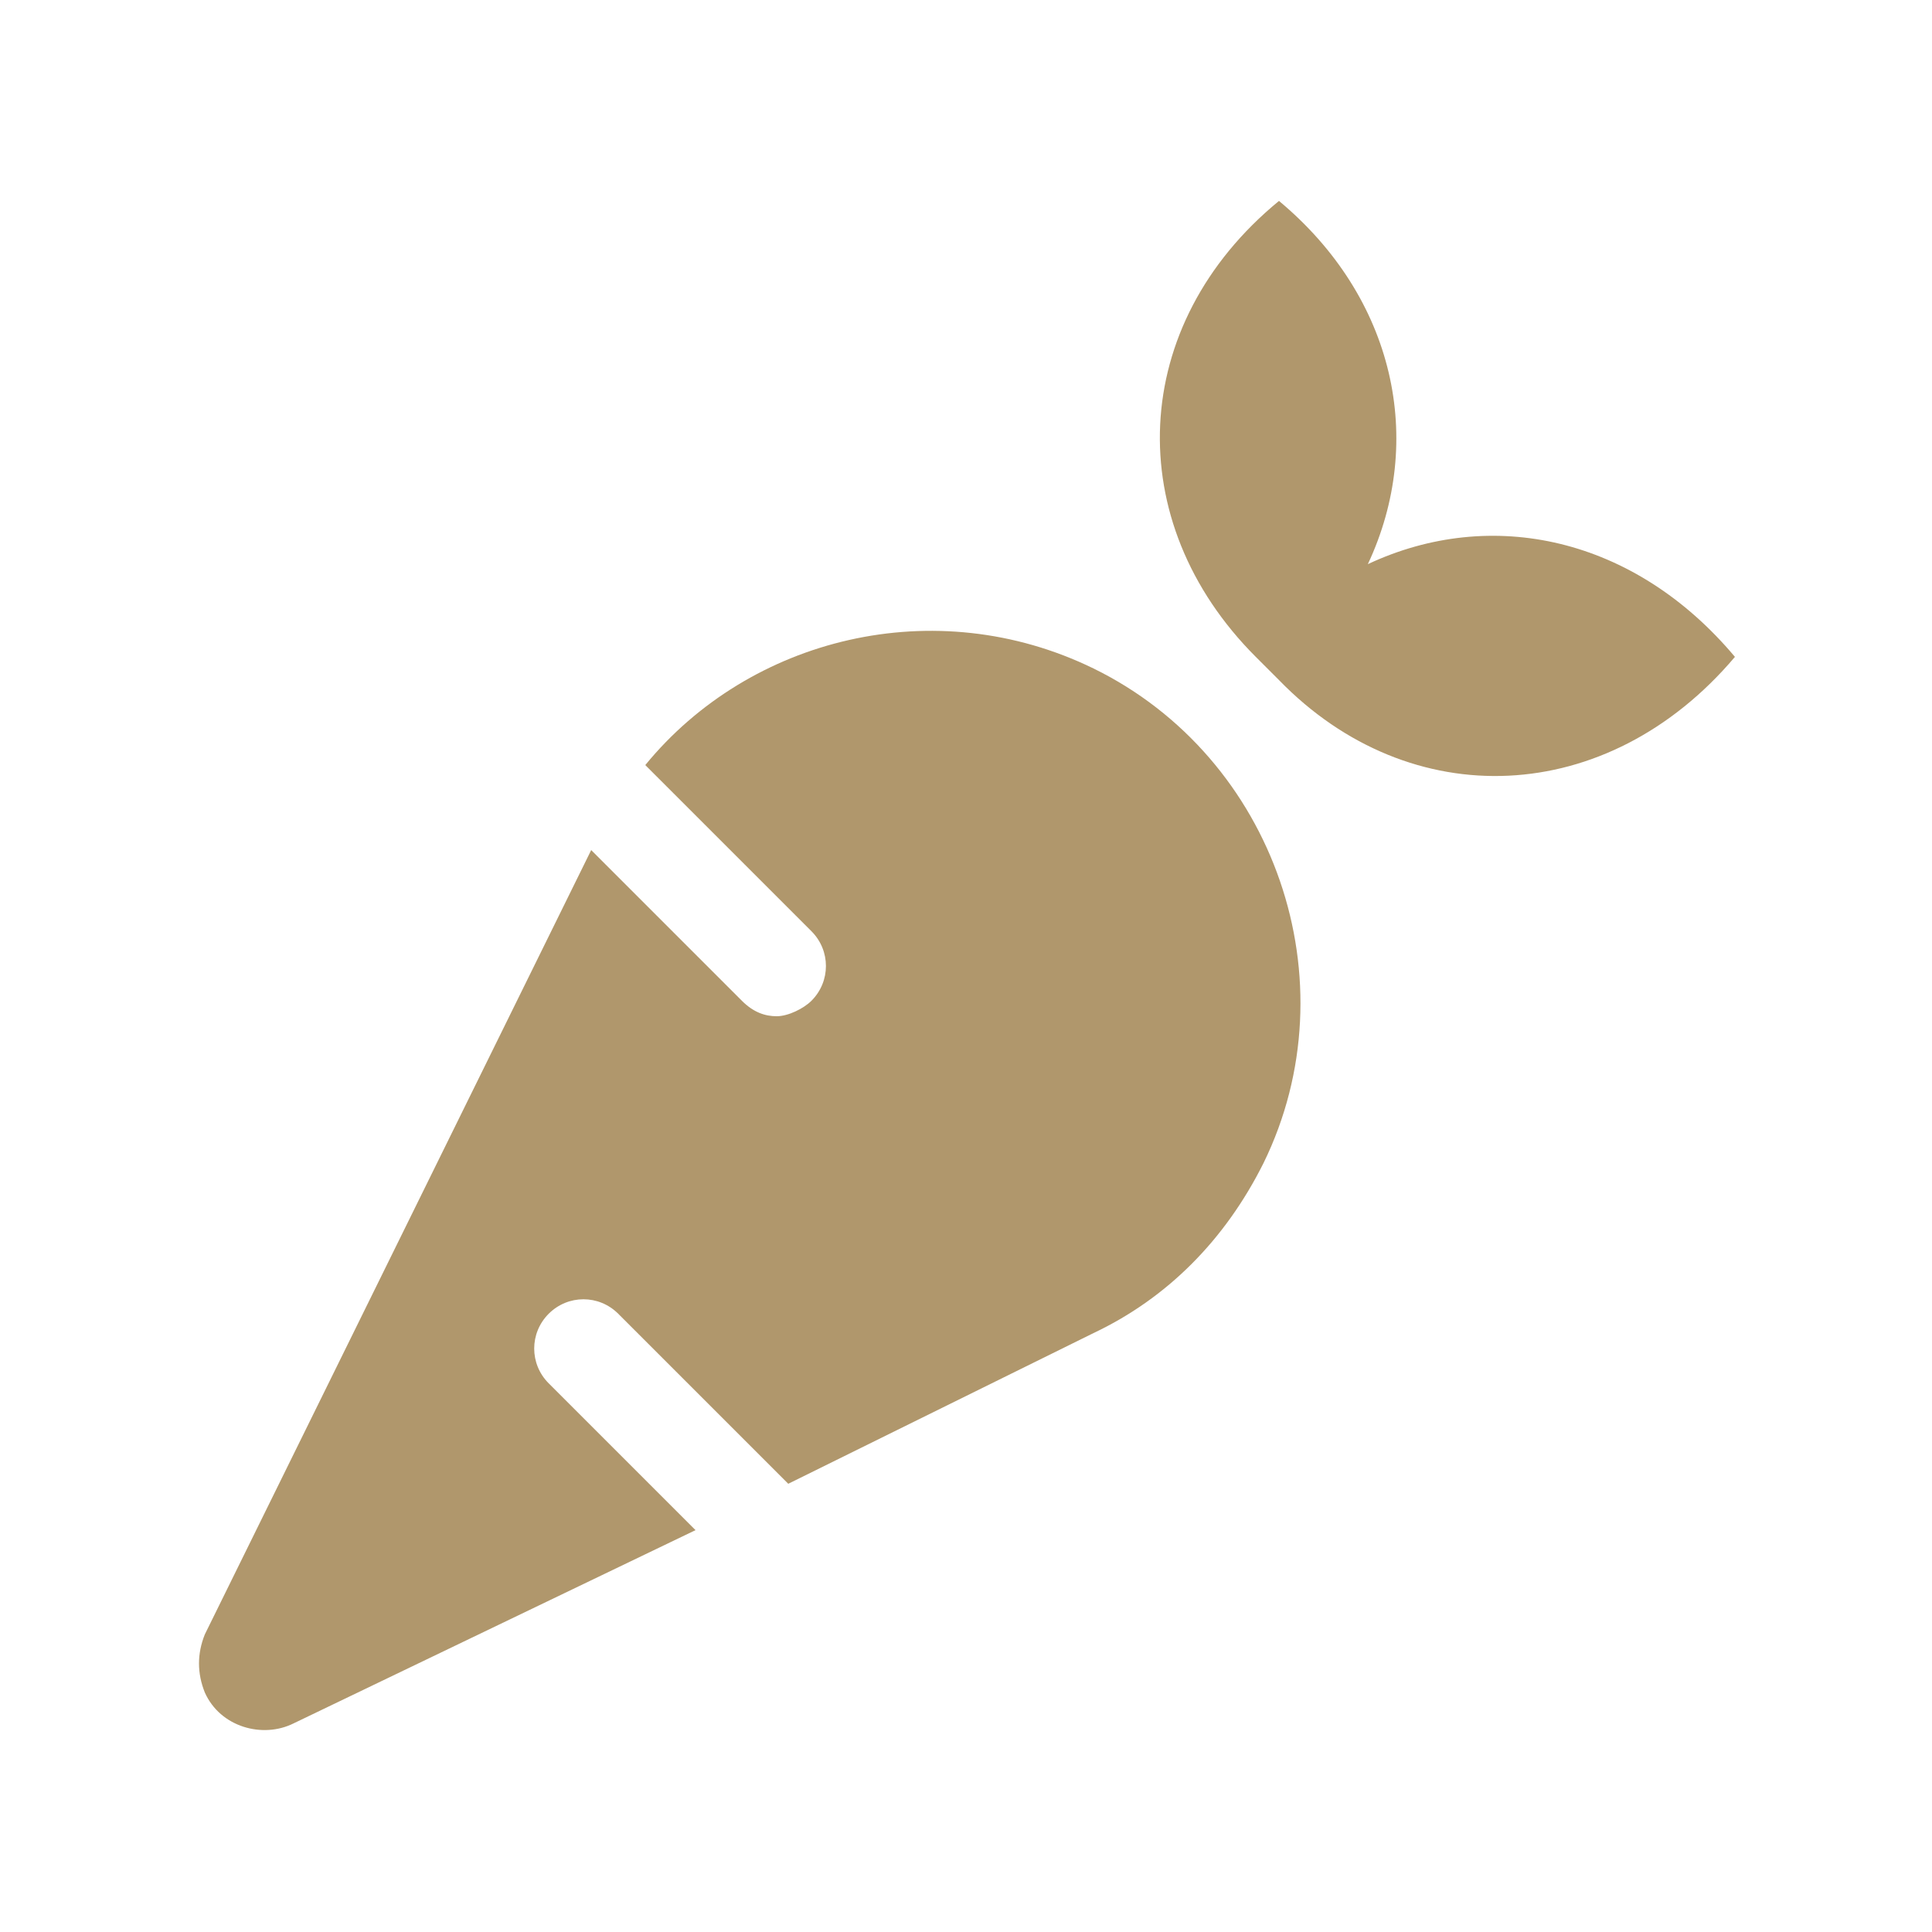 <?xml version="1.0" encoding="utf-8"?>
<!-- Generator: Adobe Illustrator 25.4.1, SVG Export Plug-In . SVG Version: 6.00 Build 0)  -->
<svg version="1.1" id="Layer_1" xmlns="http://www.w3.org/2000/svg" xmlns:xlink="http://www.w3.org/1999/xlink" x="0px" y="0px"
	 viewBox="0 0 50 50" style="enable-background:new 0 0 50 50;" xml:space="preserve">
<style type="text/css">
	.st0{fill:#B0976C;}
</style>
<path class="st0" d="M28.3,17.3c-4.1-2-8.9-0.8-11.6,2.5l4.3,4.3c0.5,0.5,0.5,1.3,0,1.8c-0.2,0.2-0.6,0.4-0.9,0.4s-0.6-0.1-0.9-0.4
	L15.3,22l-10,20.3c-0.2,0.5-0.2,1,0,1.5c0.4,0.9,1.5,1.2,2.3,0.8l10.4-5l-3.8-3.8c-0.5-0.5-0.5-1.3,0-1.8s1.3-0.5,1.8,0l4.4,4.4
	l7.9-3.9c1.9-0.9,3.4-2.4,4.4-4.4C35,25.4,33,19.6,28.3,17.3L28.3,17.3z M35.4,14.6c1.5-3.2,0.7-6.9-2.3-9.4
	C29.2,8.4,29,13.5,32.5,17l0.6,0.6c3.4,3.5,8.5,3.3,11.8-0.6C42.3,13.9,38.6,13.1,35.4,14.6L35.4,14.6z"/>
</svg>
